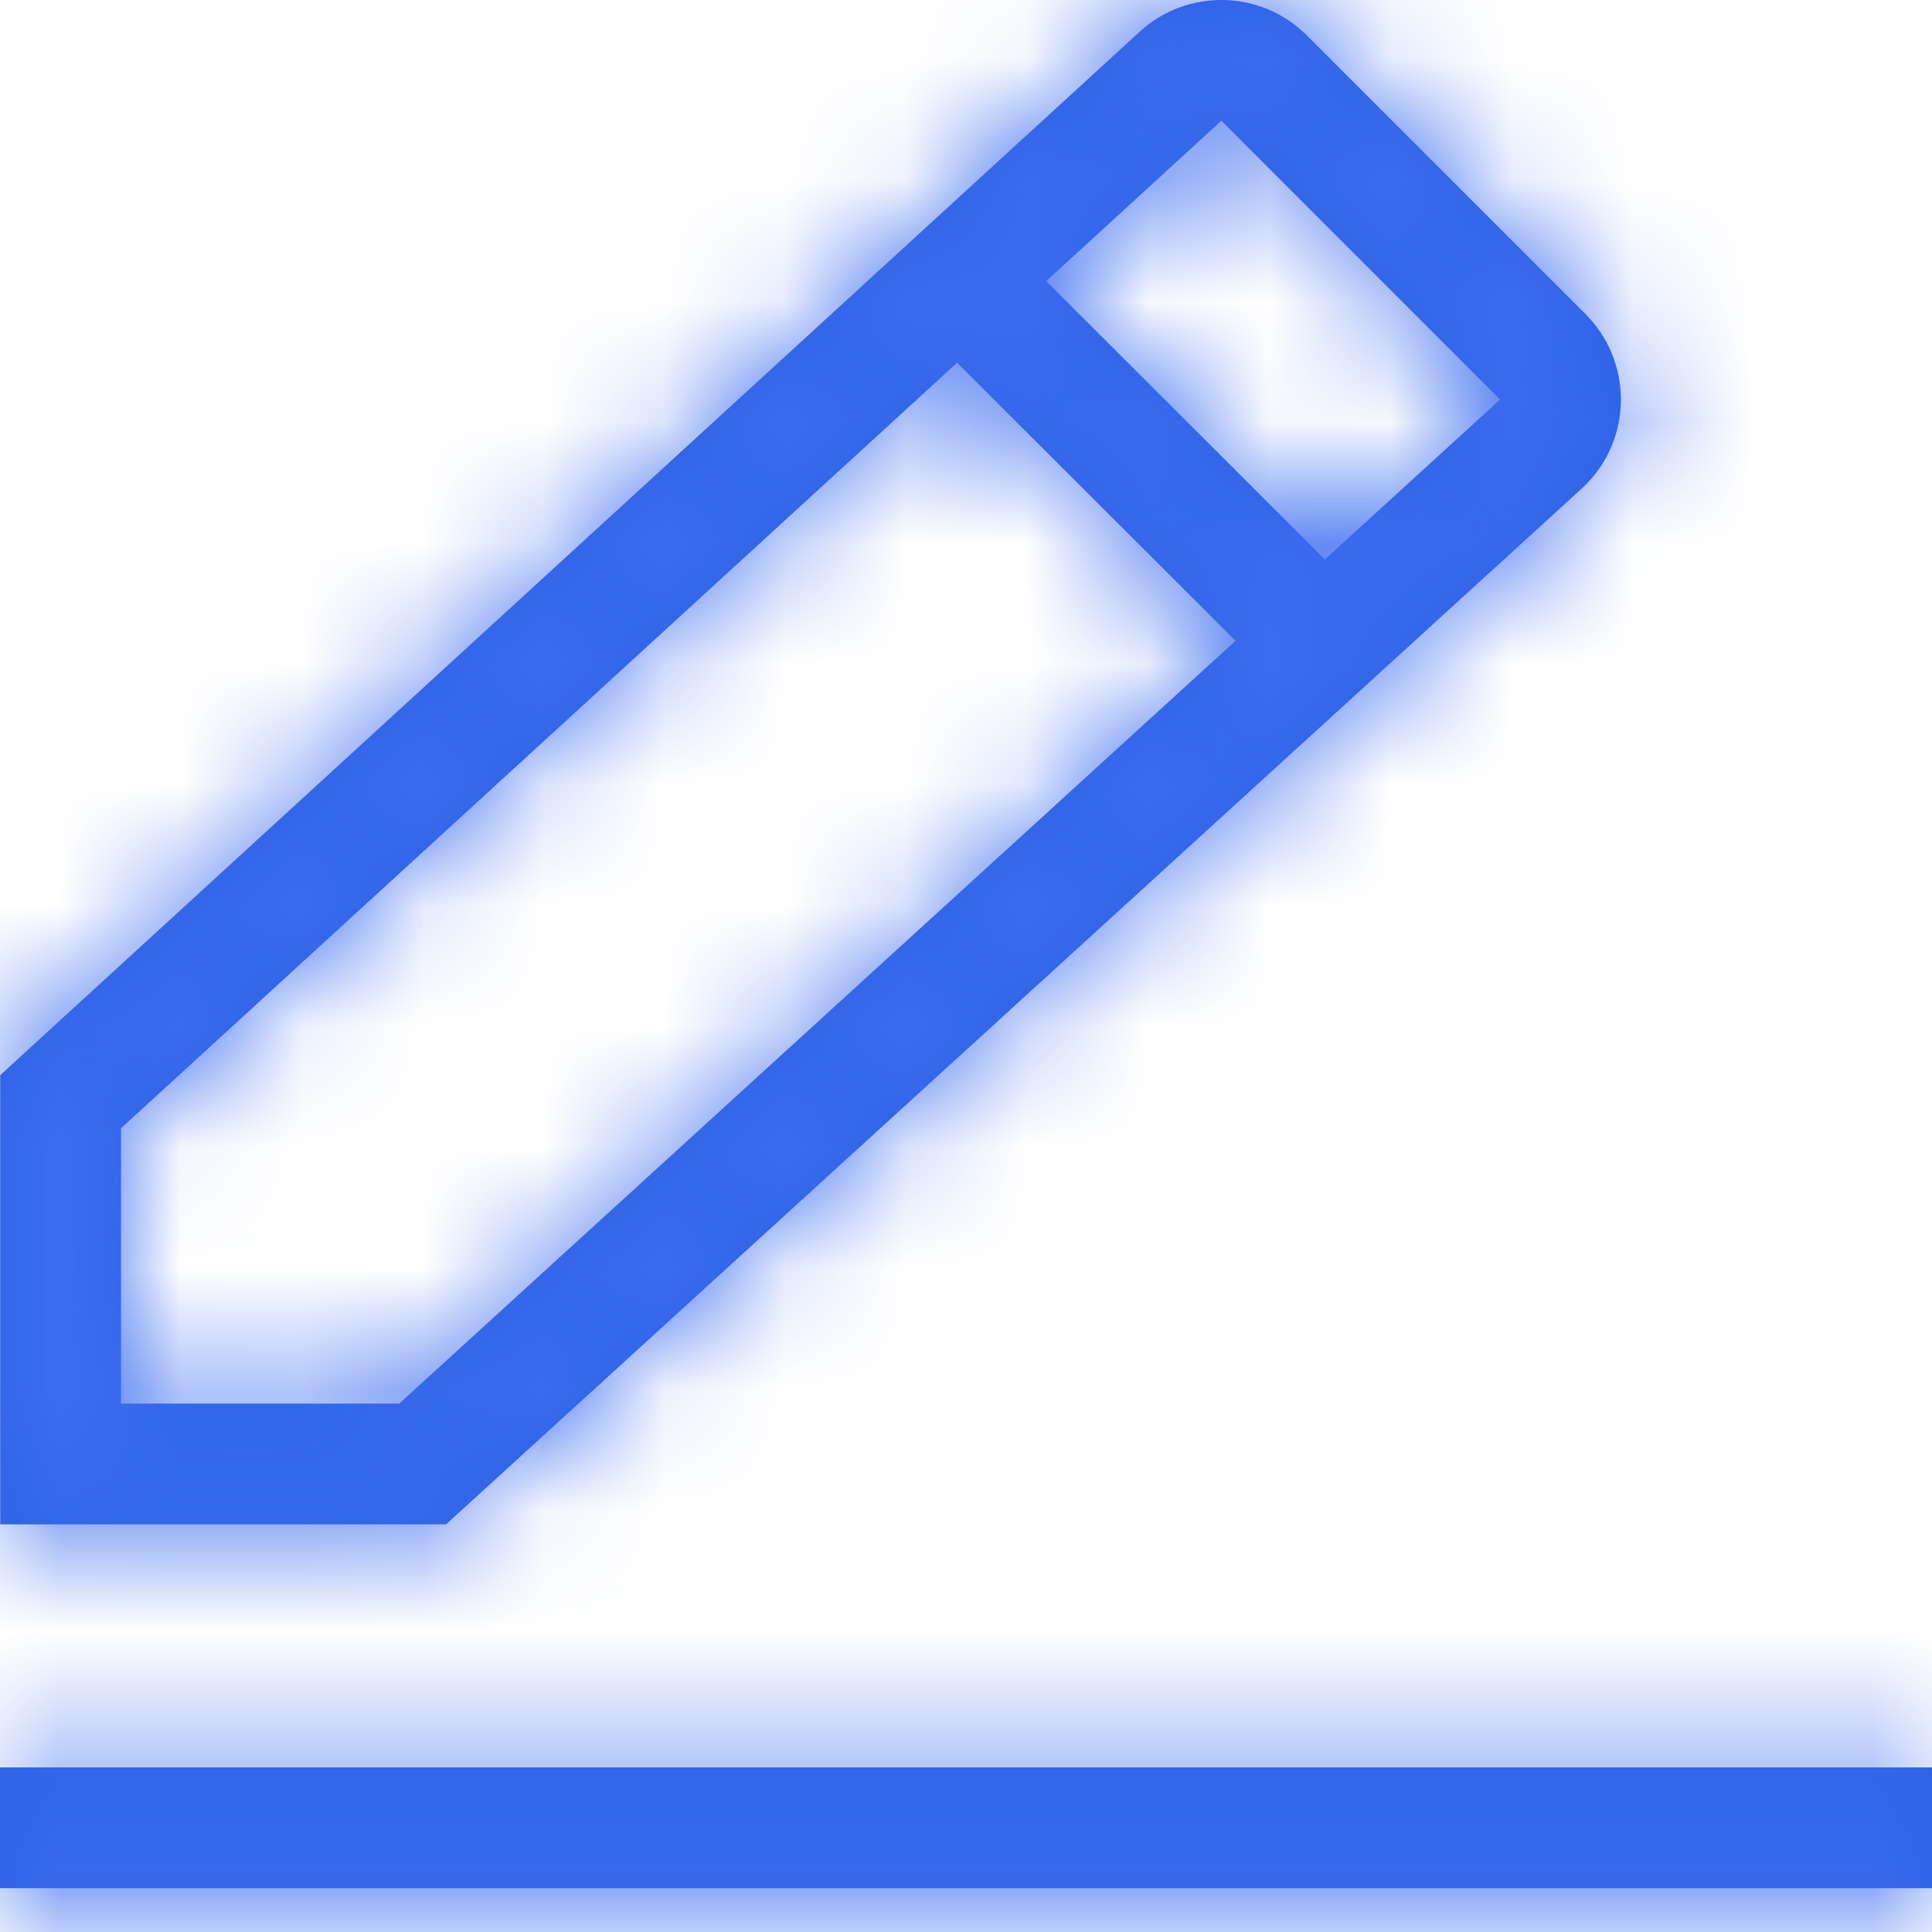<?xml version="1.0" encoding="UTF-8"?>
<svg width="16px" height="16px" viewBox="0 0 16 16" version="1.1" xmlns="http://www.w3.org/2000/svg" xmlns:xlink="http://www.w3.org/1999/xlink">
    <!-- Generator: Sketch 51.3 (57544) - http://www.bohemiancoding.com/sketch -->
    <title>Colors/Base/Black</title>
    <desc>Created with Sketch.</desc>
    <defs>
        <path d="M7.926,3.004 L1.002,9.344 L1.002,11.624 L3.306,11.624 L10.232,5.307 L7.926,3.004 Z M8.664,2.328 L10.972,4.633 L12.423,3.309 L10.115,1 L8.664,2.328 Z M0.002,8.904 L9.439,0.262 C9.834,-0.099 10.443,-0.086 10.822,0.293 L13.131,2.602 C13.521,2.992 13.521,3.625 13.131,4.016 C13.12,4.027 13.109,4.037 13.097,4.048 L3.694,12.624 L0.002,12.624 L0.002,8.904 Z M0,15.637 L0,14.637 L16,14.637 L16,15.637 L0,15.637 Z" id="path-1"></path>
    </defs>
    <g id="Symbols" stroke="none" stroke-width="1" fill="none" fill-rule="evenodd">
        <g id="Icon/Edit">
            <g id="Colors/Base/Black">
                <mask id="mask-2" fill="white">
                    <use xlink:href="#path-1"></use>
                </mask>
                <use id="Mask" fill="#2d60e5" fill-rule="nonzero" xlink:href="#path-1"></use>
                <g id="Colors/Base/Blue50" mask="url(#mask-2)" fill="#3c6df0">
                    <g transform="translate(-8.378, -8.432)" id="Rectangle-6-Copy">
                        <rect x="0" y="0" width="35" height="35"></rect>
                    </g>
                </g>
            </g>
        </g>
    </g>
</svg>